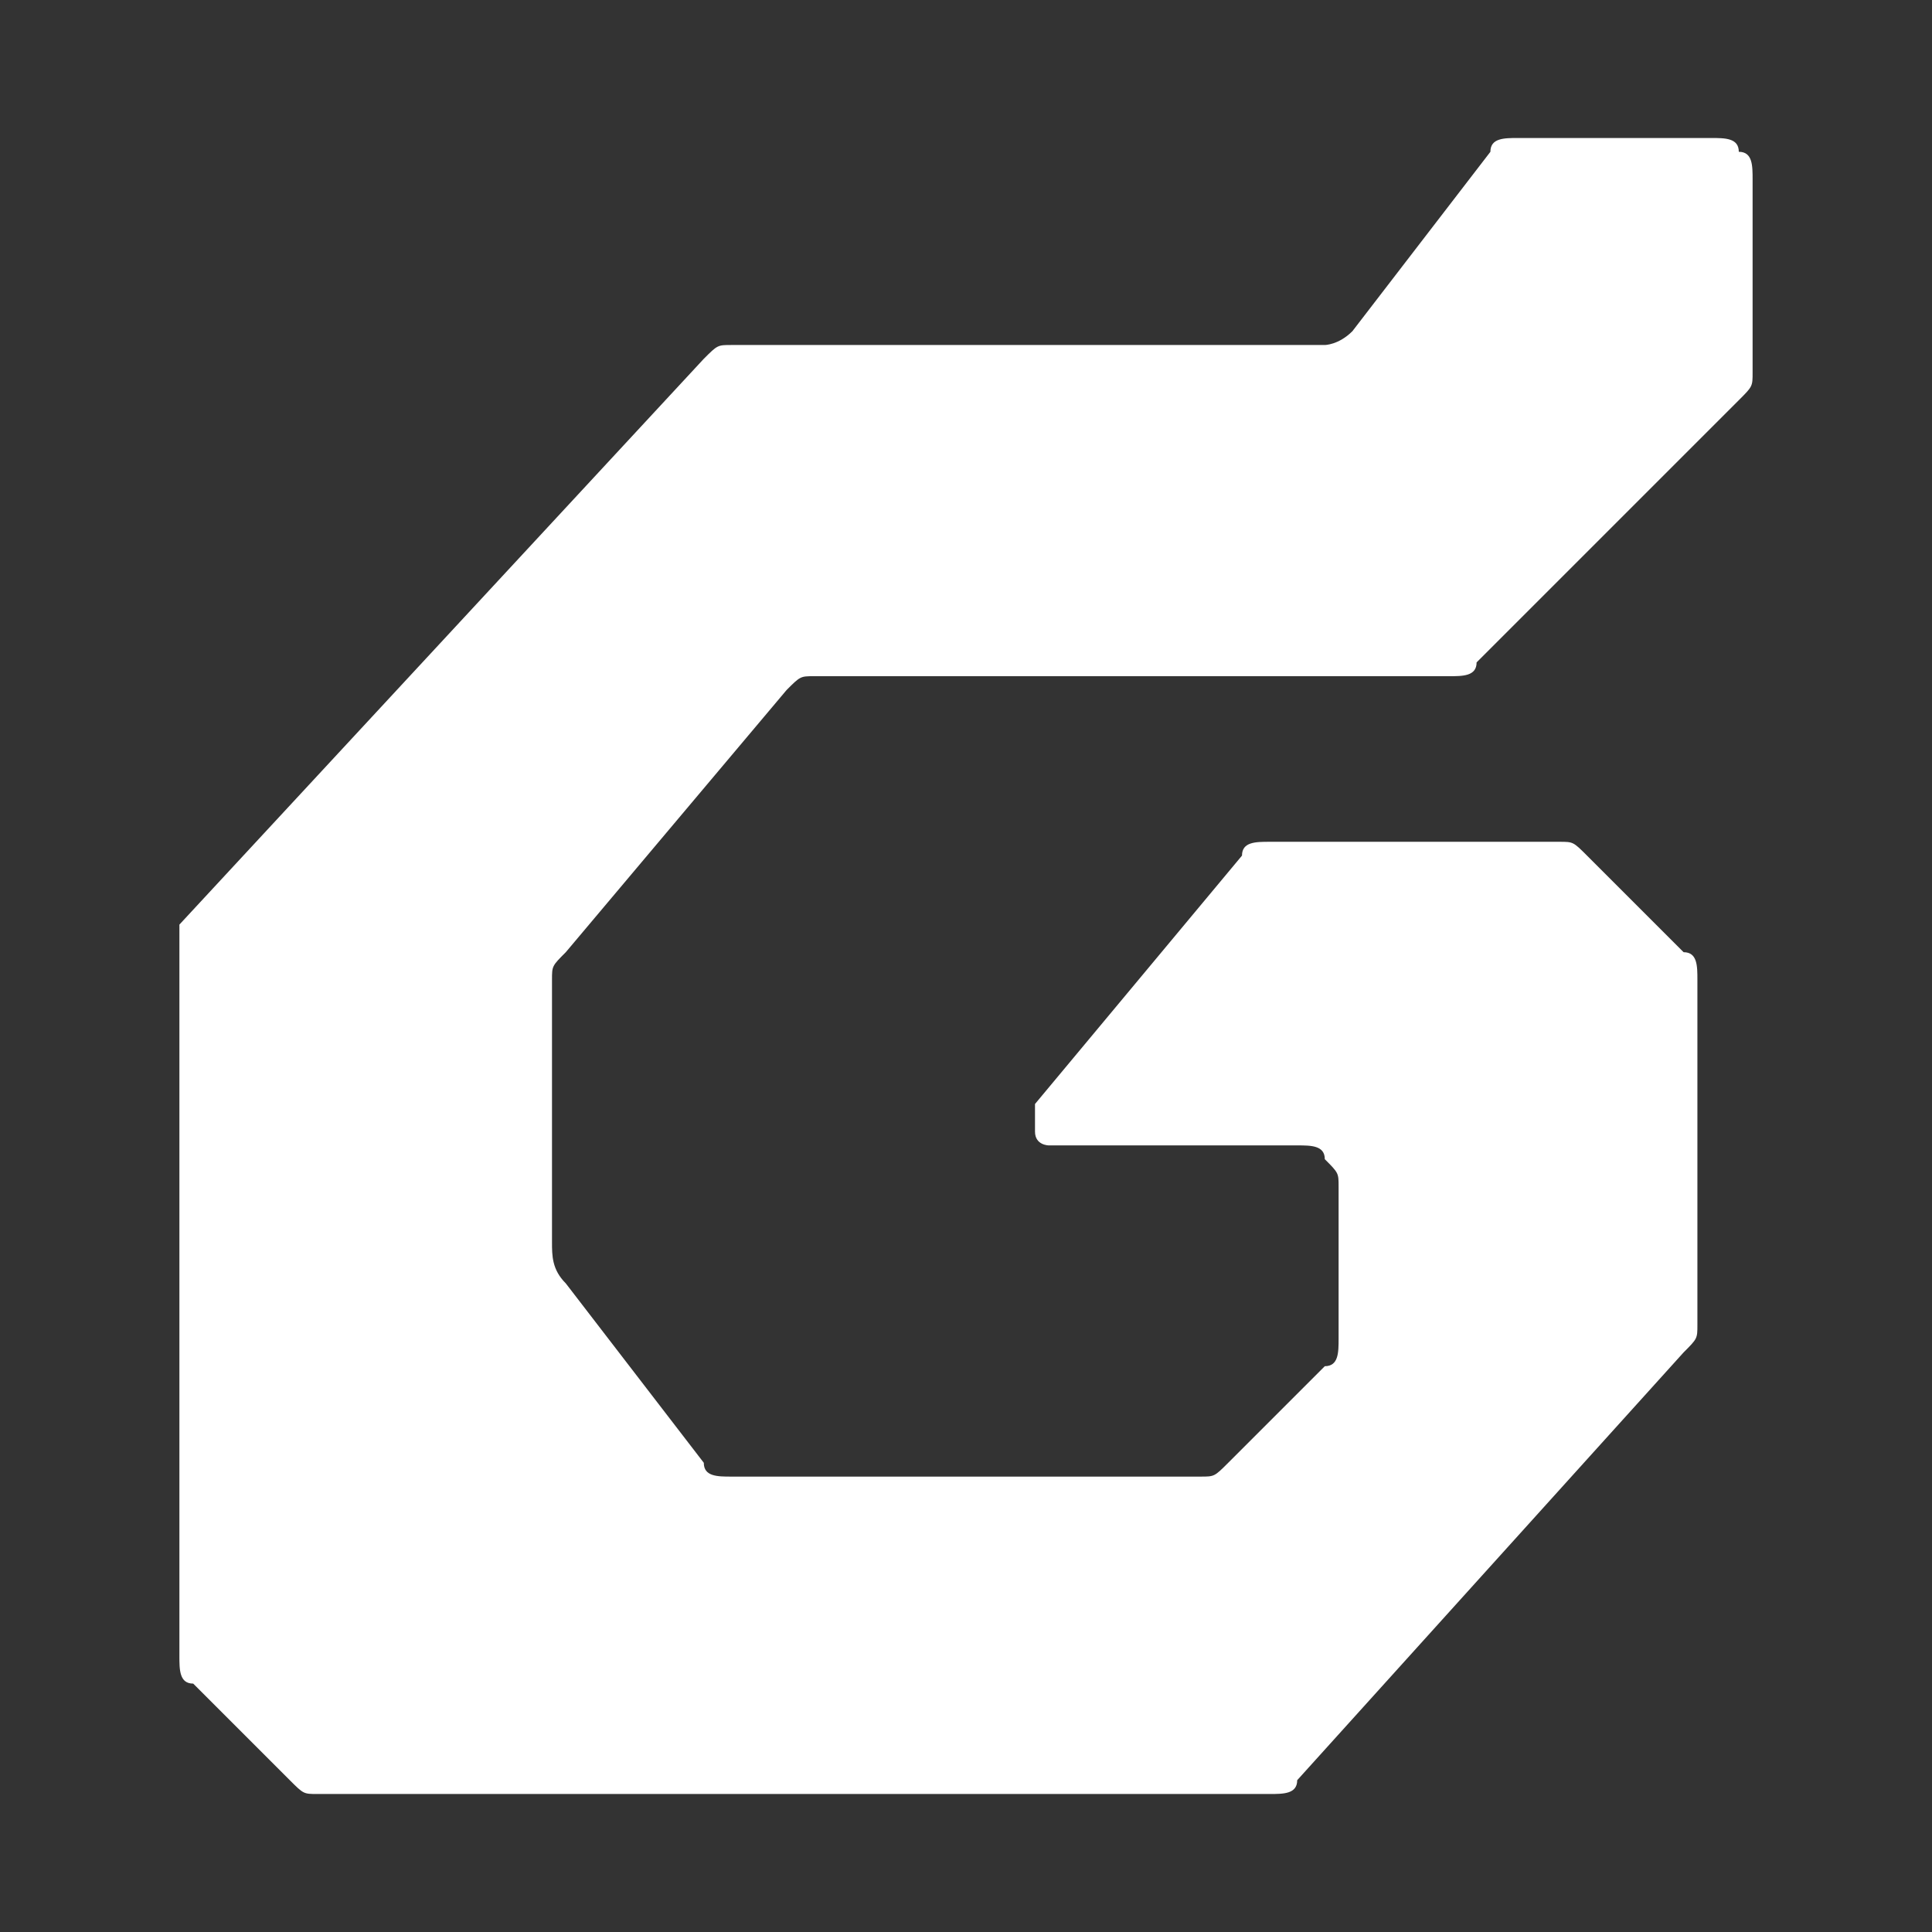 <?xml version="1.0" standalone="no"?><!DOCTYPE svg PUBLIC "-//W3C//DTD SVG 1.1//EN" "http://www.w3.org/Graphics/SVG/1.1/DTD/svg11.dtd"><svg t="1728858789924" class="icon" viewBox="0 0 1024 1024" version="1.1" xmlns="http://www.w3.org/2000/svg" p-id="4763" width="256" height="256" xmlns:xlink="http://www.w3.org/1999/xlink"><rect x="0" y="0" width="1024" height="1024" fill="#333333" stroke="none"/><path d="M431.543 358.4h336.457c7.314 0 14.629 0 14.629-7.314l138.971-138.971c7.314-7.314 7.314-7.314 7.314-14.629V95.086c0-7.314 0-14.629-7.314-14.629 0-7.314-7.314-7.314-14.629-7.314H804.571c-7.314 0-14.629 0-14.629 7.314l-73.143 95.086c-7.314 7.314-14.629 7.314-14.629 7.314H387.657c-7.314 0-7.314 0-14.629 7.314L95.086 490.057V877.714c0 7.314 0 14.629 7.314 14.629l51.2 51.2c7.314 7.314 7.314 7.314 14.629 7.314h504.686c7.314 0 14.629 0 14.629-7.314l204.8-226.743c7.314-7.314 7.314-7.314 7.314-14.629V519.314c0-7.314 0-14.629-7.314-14.629l-51.2-51.2c-7.314-7.314-7.314-7.314-14.629-7.314H672.914c-7.314 0-14.629 0-14.629 7.314L548.571 585.143v14.629c0 7.314 7.314 7.314 7.314 7.314h131.657c7.314 0 14.629 0 14.629 7.314 7.314 7.314 7.314 7.314 7.314 14.629v80.457c0 7.314 0 14.629-7.314 14.629l-51.2 51.2c-7.314 7.314-7.314 7.314-14.629 7.314H387.657c-7.314 0-14.629 0-14.629-7.314l-73.143-95.086C292.571 672.914 292.571 665.6 292.571 658.286V519.314c0-7.314 0-7.314 7.314-14.629L416.914 365.714c7.314-7.314 7.314-7.314 14.629-7.314z m0 0" fill="#ffffff" p-id="4764"></path></svg>